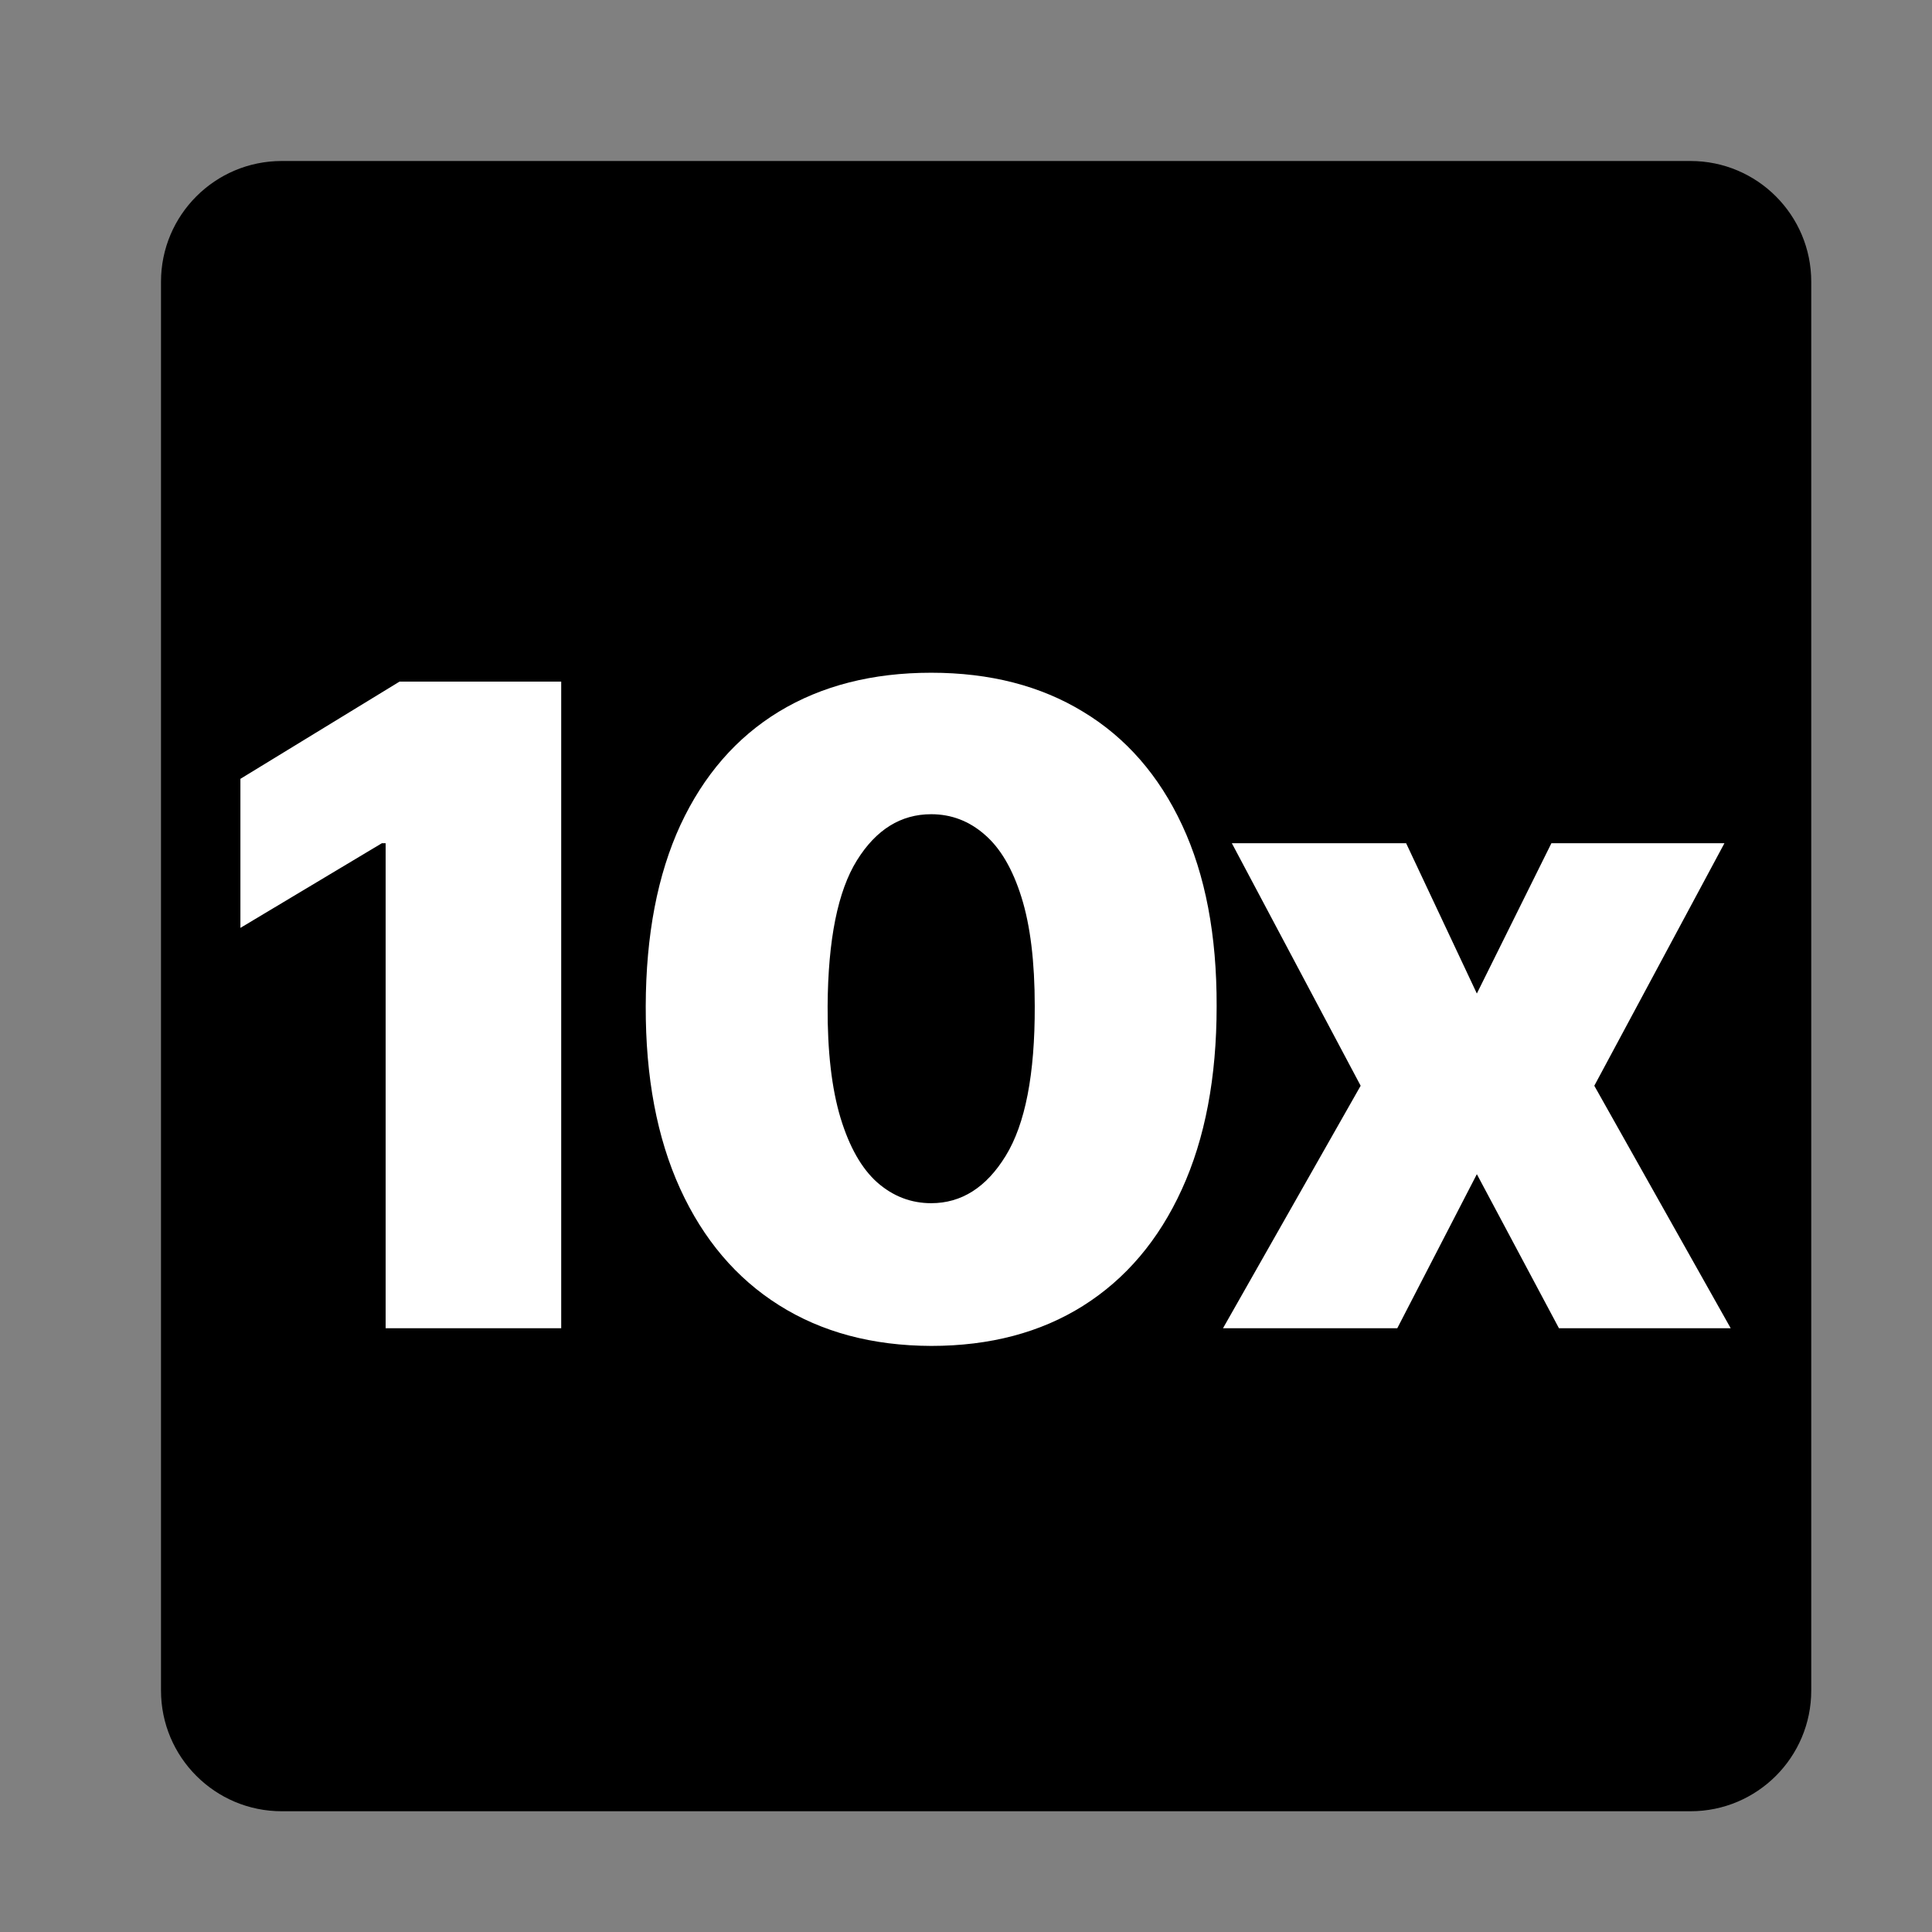 <svg width="48" height="48" viewBox="0 0 48 48" fill="none" xmlns="http://www.w3.org/2000/svg">
<rect x="0" y="0" width="48" height="48" fill="#808080" stroke="none"/>
<path d="M4 7C4 5.343 5.343 4 7 4H42C43.657 4 45 5.343 45 7V42C45 43.657 43.657 45 42 45H7C5.343 45 4 43.657 4 42V7Z" fill="black"/>
<path d="M13.943 16.934V33H9.581V20.95H9.487L5.973 23.053V19.35L9.927 16.934H13.943ZM23.135 33.439C21.676 33.434 20.415 33.097 19.354 32.427C18.292 31.758 17.474 30.793 16.898 29.533C16.323 28.272 16.038 26.761 16.043 24.998C16.048 23.231 16.336 21.73 16.906 20.495C17.481 19.261 18.297 18.322 19.354 17.679C20.415 17.036 21.676 16.714 23.135 16.714C24.594 16.714 25.854 17.038 26.916 17.687C27.978 18.33 28.796 19.269 29.371 20.503C29.947 21.738 30.232 23.236 30.227 24.998C30.227 26.771 29.939 28.288 29.363 29.548C28.788 30.809 27.97 31.774 26.908 32.443C25.852 33.107 24.594 33.439 23.135 33.439ZM23.135 29.893C23.888 29.893 24.505 29.501 24.986 28.717C25.473 27.927 25.713 26.688 25.708 24.998C25.708 23.895 25.598 22.993 25.378 22.292C25.159 21.591 24.855 21.073 24.468 20.739C24.081 20.399 23.637 20.229 23.135 20.229C22.382 20.229 21.767 20.61 21.291 21.374C20.815 22.138 20.572 23.346 20.562 24.998C20.556 26.123 20.664 27.048 20.883 27.775C21.103 28.497 21.406 29.03 21.793 29.376C22.186 29.721 22.633 29.893 23.135 29.893ZM34.935 20.95L36.692 24.684L38.544 20.95H42.843L39.61 26.975L42.999 33H38.732L36.692 29.172L34.715 33H30.385L33.805 26.975L30.605 20.95H34.935Z" fill="white"/>
</svg>
